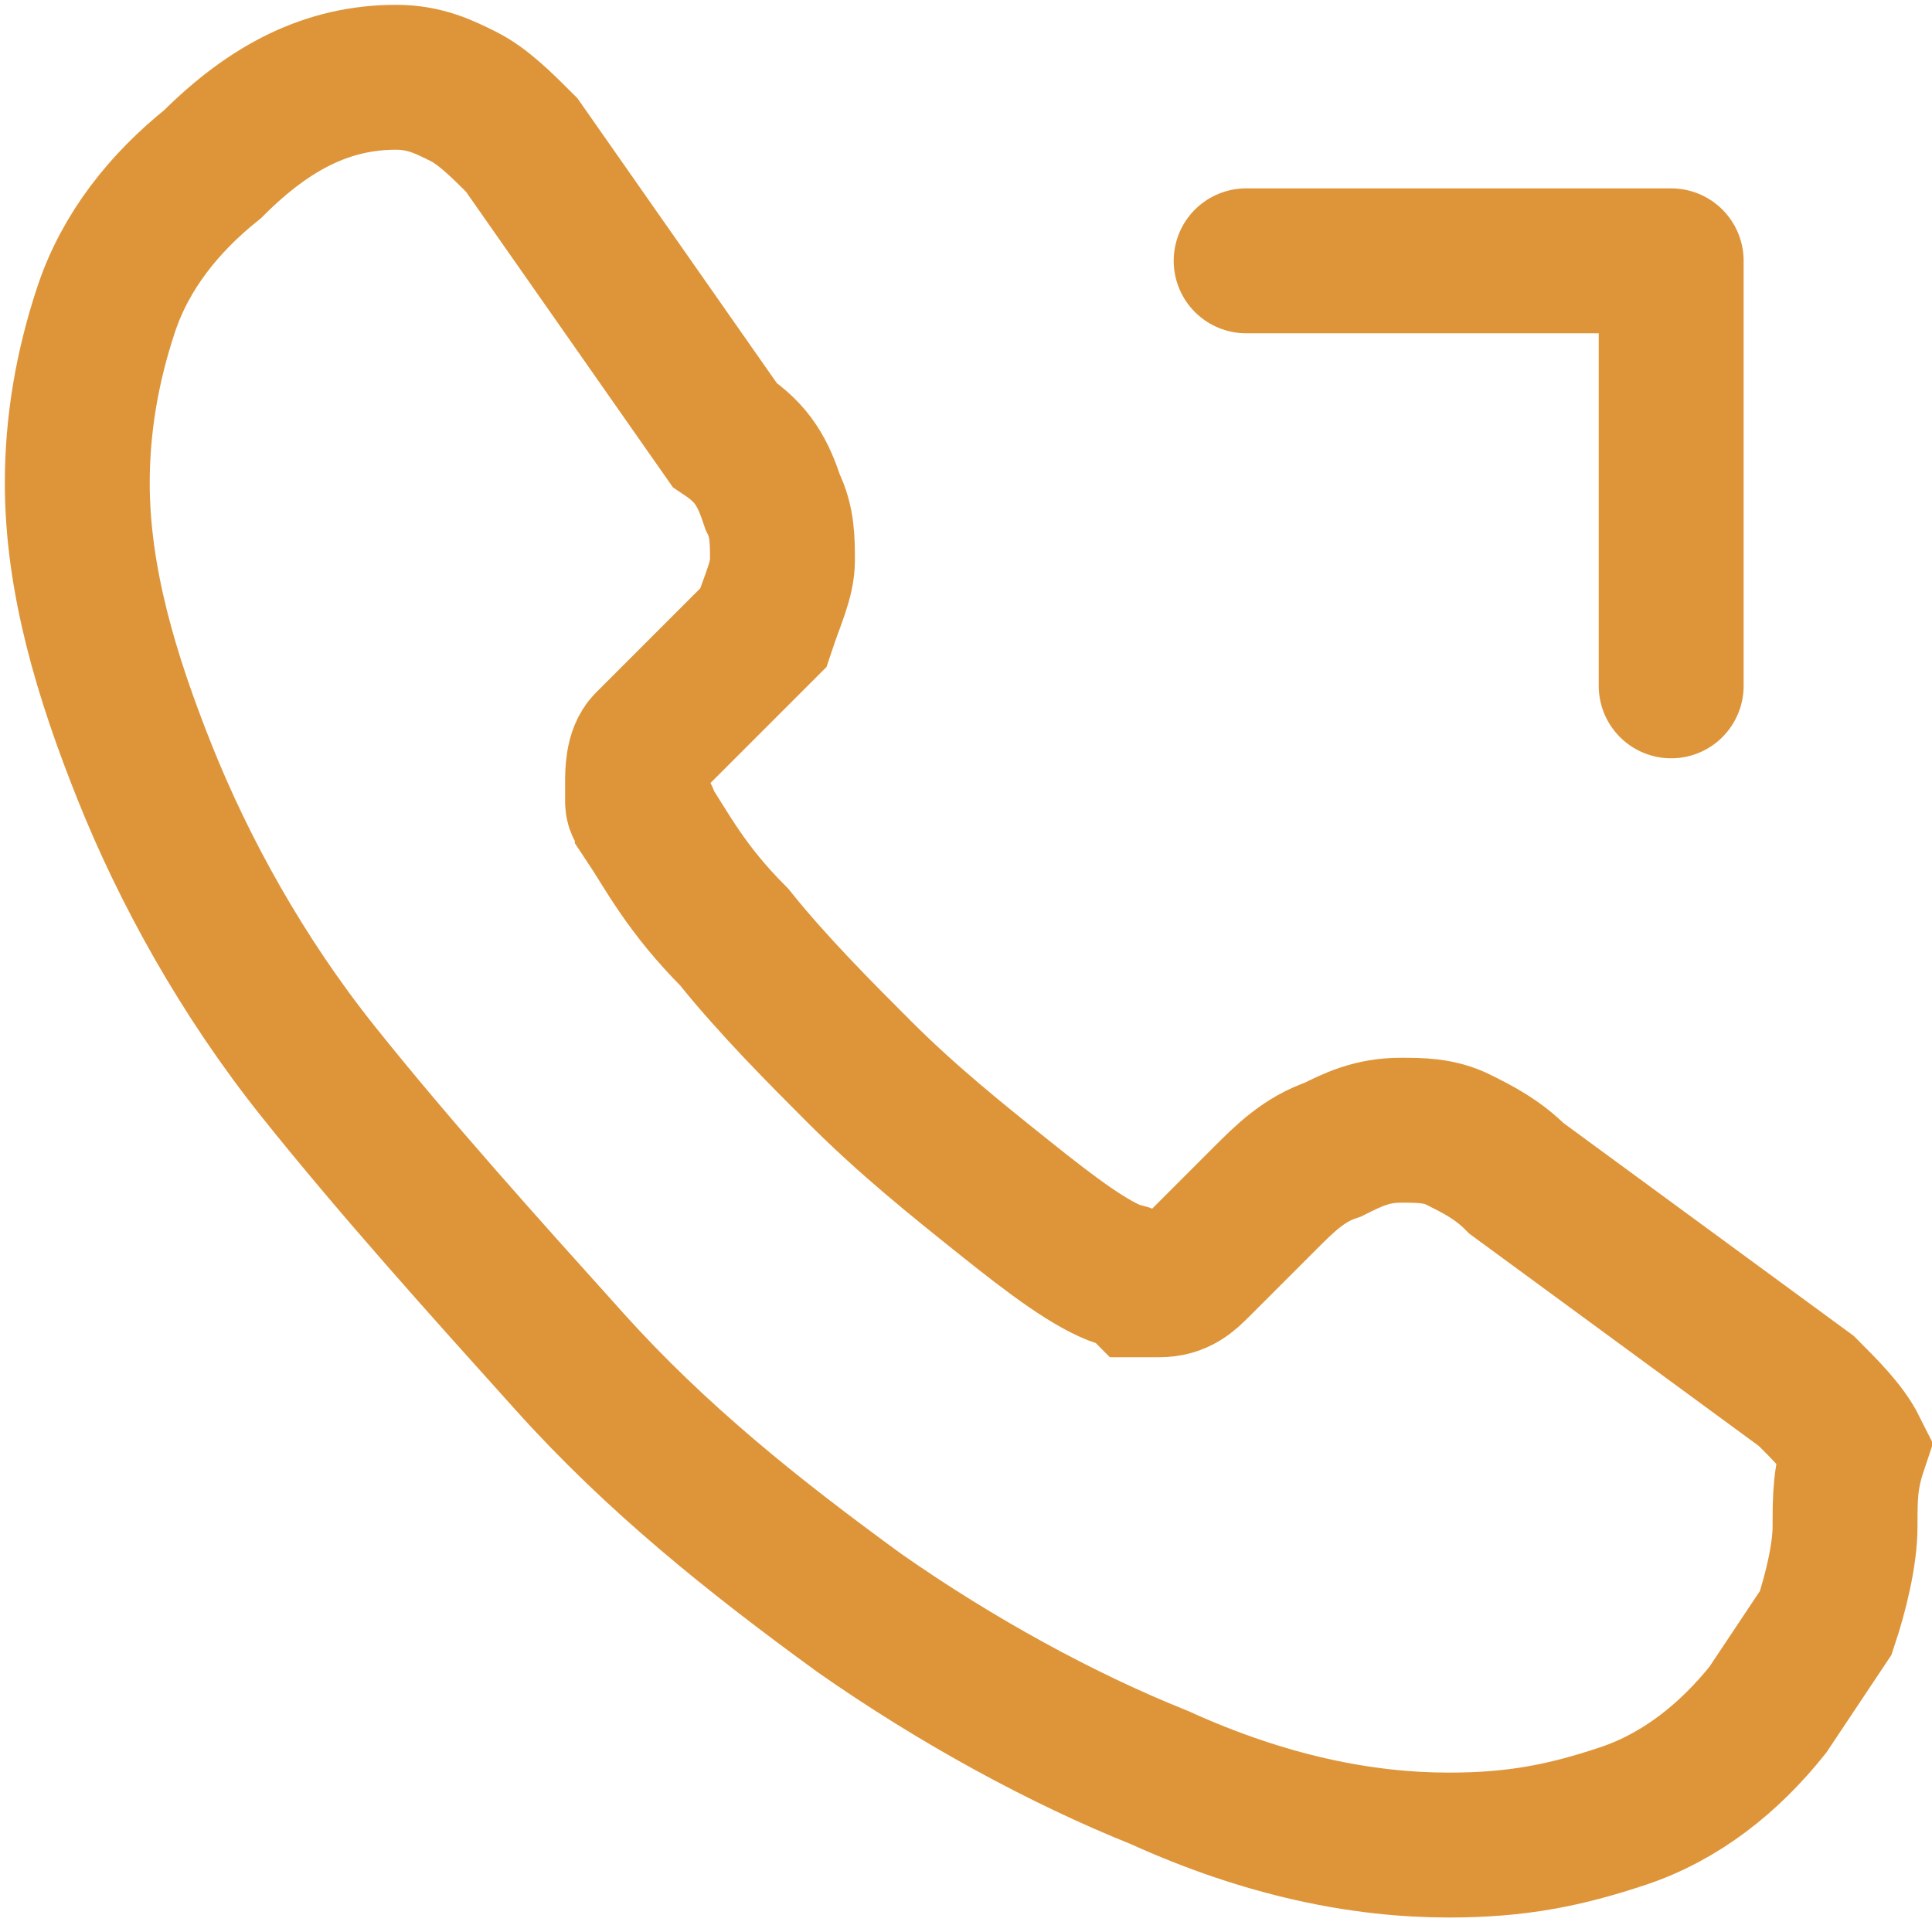 <?xml version="1.0" encoding="utf-8"?>
<!-- Generator: Adobe Illustrator 24.2.3, SVG Export Plug-In . SVG Version: 6.00 Build 0)  -->
<svg version="1.1" id="Layer_1" xmlns="http://www.w3.org/2000/svg" xmlns:xlink="http://www.w3.org/1999/xlink" x="0px" y="0px"
	 viewBox="0 0 20 20" style="enable-background:new 0 0 20 20;" xml:space="preserve">
<style type="text/css">
	.st0{fill:none;stroke:#DE953A;stroke-width:1.5;stroke-miterlimit:10;}
	.st1{fill:none;stroke:#DE953A;stroke-width:1.5;stroke-linecap:round;stroke-linejoin:round;}
</style>
<path class="st0" d="M19.1,15.8c0,0.3-0.1,0.7-0.2,1c-0.2,0.3-0.4,0.6-0.6,0.9c-0.4,0.5-0.9,0.9-1.5,1.1c-0.6,0.2-1.1,0.3-1.8,0.3
	c-0.9,0-1.9-0.2-3-0.7C11,18,9.9,17.4,8.9,16.7c-1.1-0.8-2.1-1.6-3-2.6c-0.9-1-1.8-2-2.6-3C2.5,10.1,1.9,9,1.5,8c-0.4-1-0.7-2-0.7-3
	c0-0.6,0.1-1.2,0.3-1.8c0.2-0.6,0.6-1.1,1.1-1.5c0.6-0.6,1.2-0.9,1.9-0.9c0.3,0,0.5,0.1,0.7,0.2c0.2,0.1,0.4,0.3,0.6,0.5l2.1,3
	C7.8,4.7,7.9,4.9,8,5.2c0.1,0.2,0.1,0.4,0.1,0.6c0,0.2-0.1,0.4-0.2,0.7C7.8,6.6,7.6,6.8,7.4,7L6.7,7.7C6.6,7.8,6.6,8,6.6,8.1
	c0,0.1,0,0.1,0,0.2c0,0.1,0.1,0.1,0.1,0.2c0.2,0.3,0.4,0.7,0.9,1.2c0.4,0.5,0.9,1,1.3,1.4c0.5,0.5,1,0.9,1.5,1.3
	c0.5,0.4,0.9,0.7,1.2,0.8c0,0,0.1,0,0.2,0.1c0.1,0,0.1,0,0.2,0c0.2,0,0.3-0.1,0.4-0.2l0.7-0.7c0.2-0.2,0.4-0.4,0.7-0.5
	c0.2-0.1,0.4-0.2,0.7-0.2c0.2,0,0.4,0,0.6,0.1c0.2,0.1,0.4,0.2,0.6,0.4l3,2.2c0.2,0.2,0.4,0.4,0.5,0.6
	C19.1,15.3,19.1,15.5,19.1,15.8z"/>
<path class="st1" d="M17.3,2.7h-4.4 M17.3,2.7v4.4V2.7z"/>
</svg>
